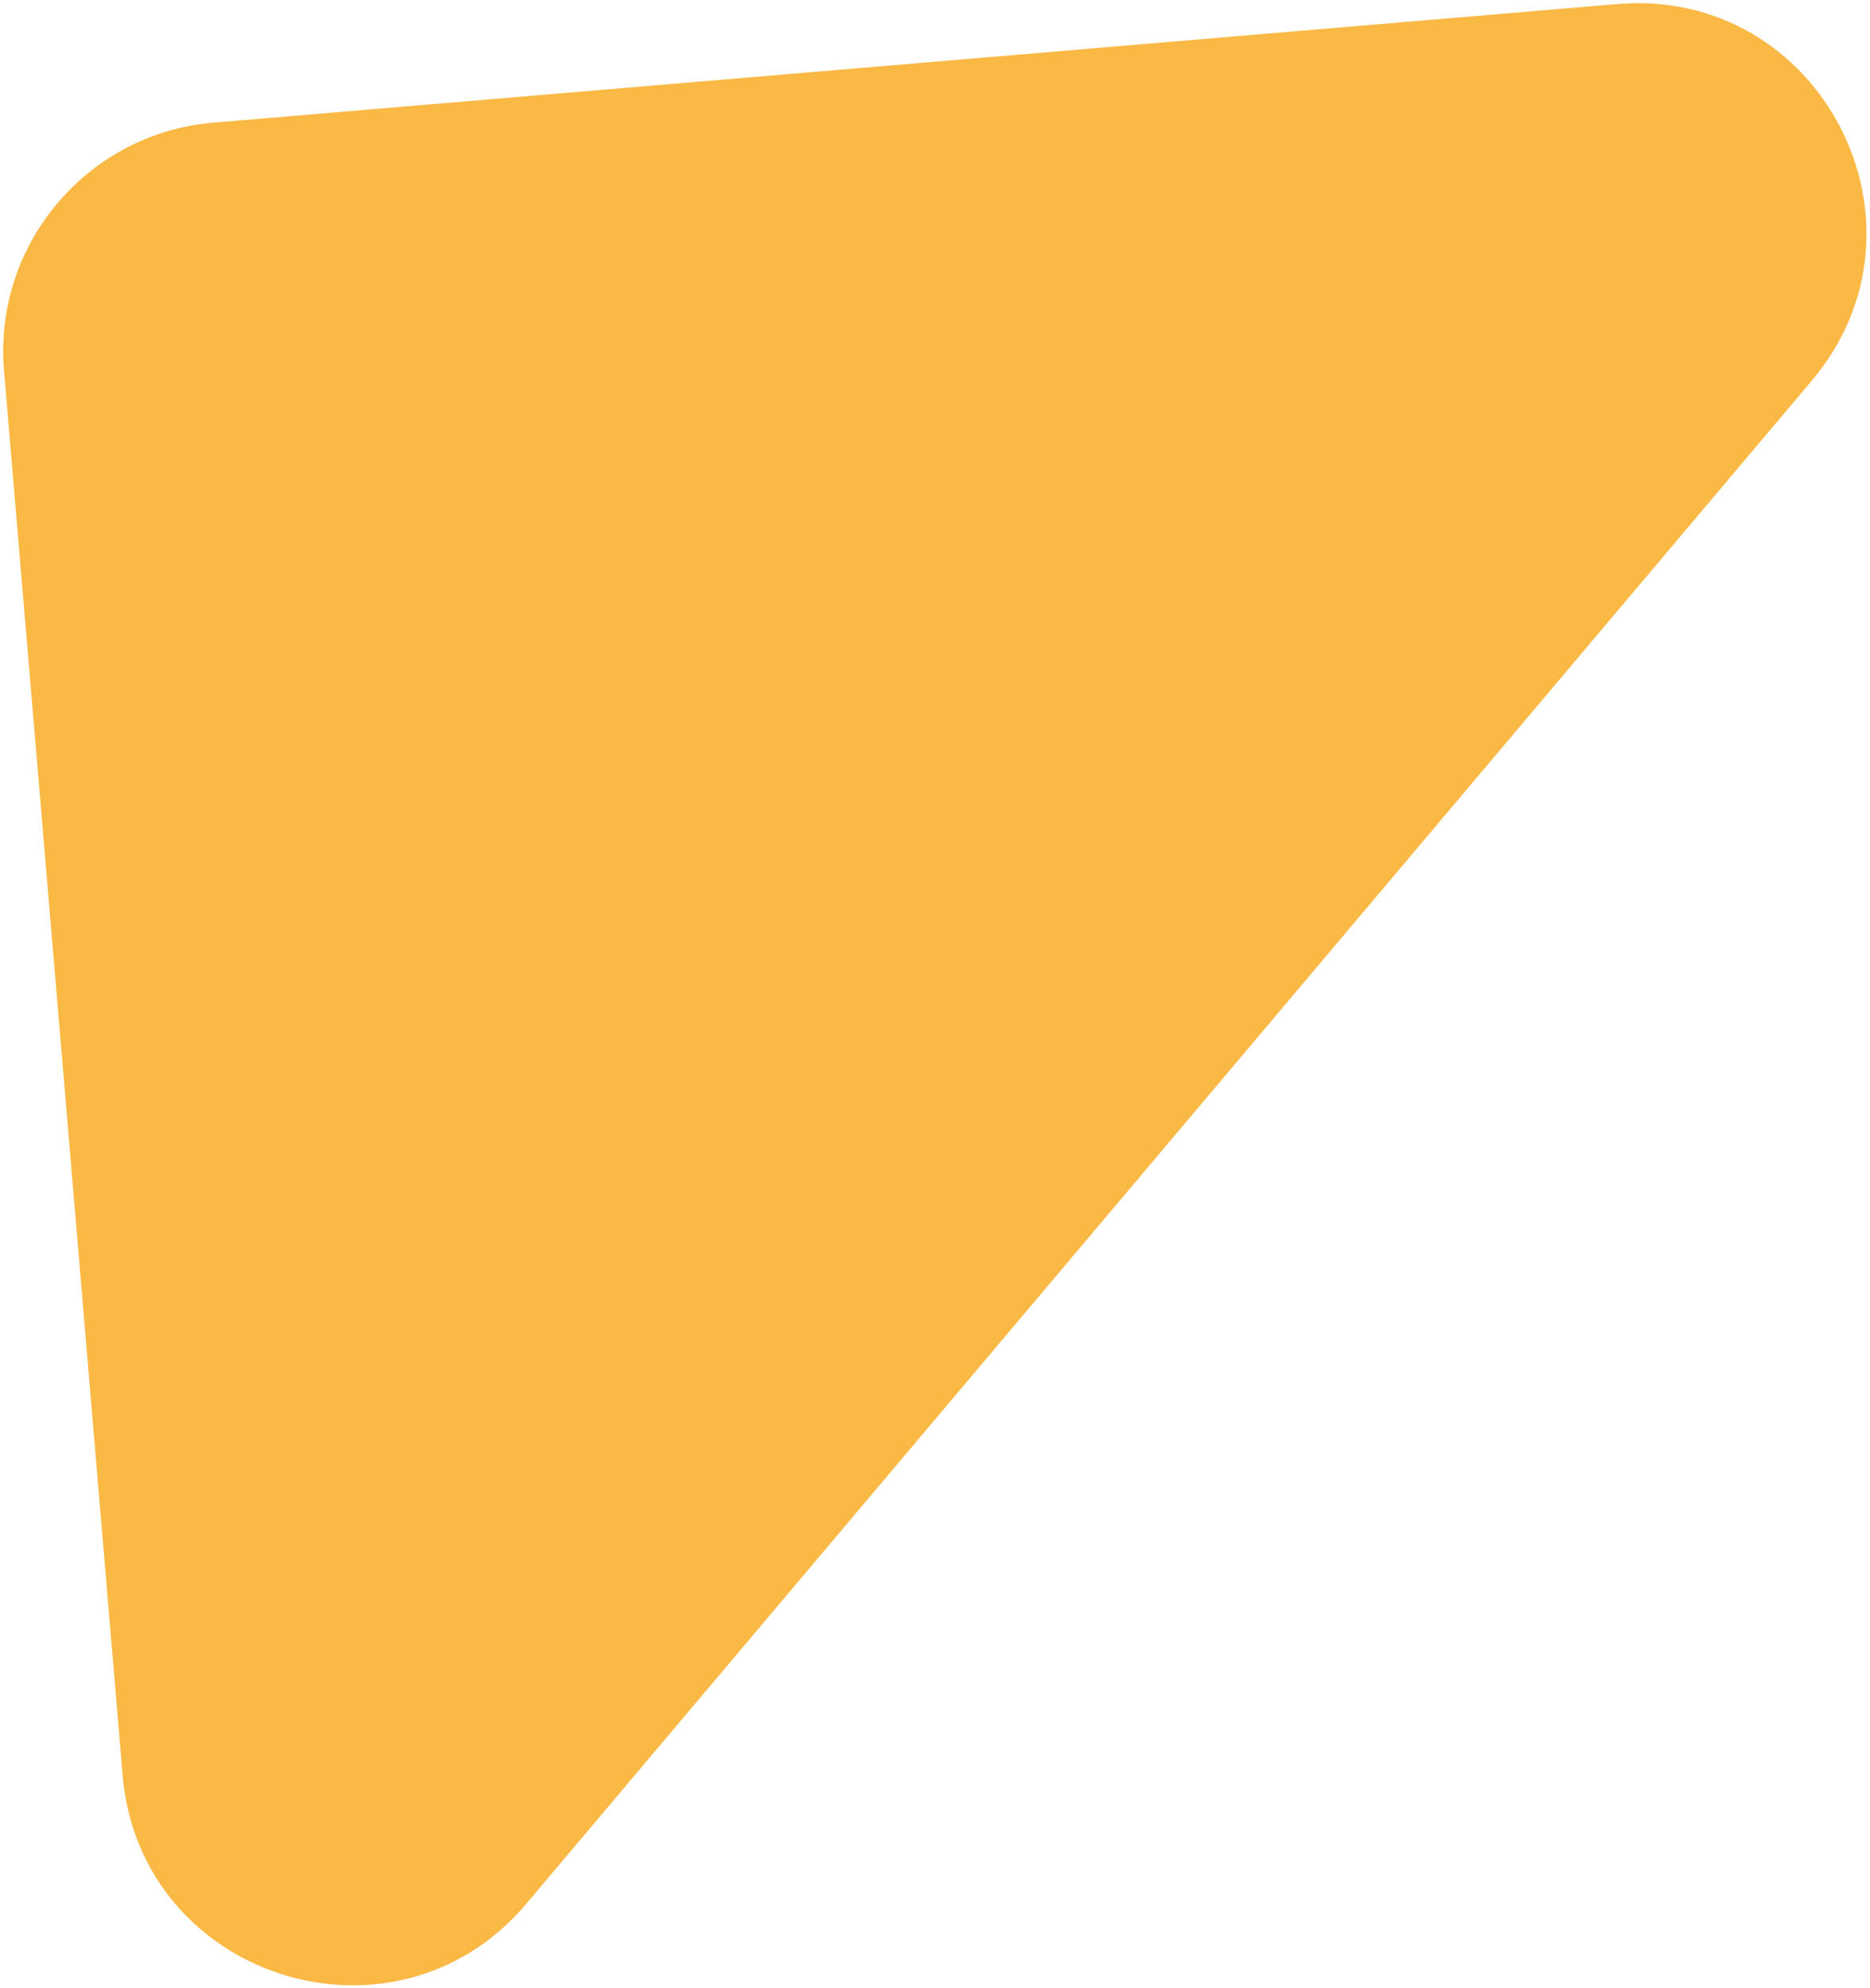 <svg width="367" height="390" viewBox="0 0 367 390" fill="none" xmlns="http://www.w3.org/2000/svg">
<path d="M103.293 373.515L355.589 74.667C381.428 44.06 357.368 -2.58 317.412 0.795L41.84 24.07C17.105 26.16 -1.302 47.963 0.787 72.698L24.063 348.269C27.433 388.162 77.453 404.122 103.293 373.515Z" fill="#FAB844"/>
</svg>

